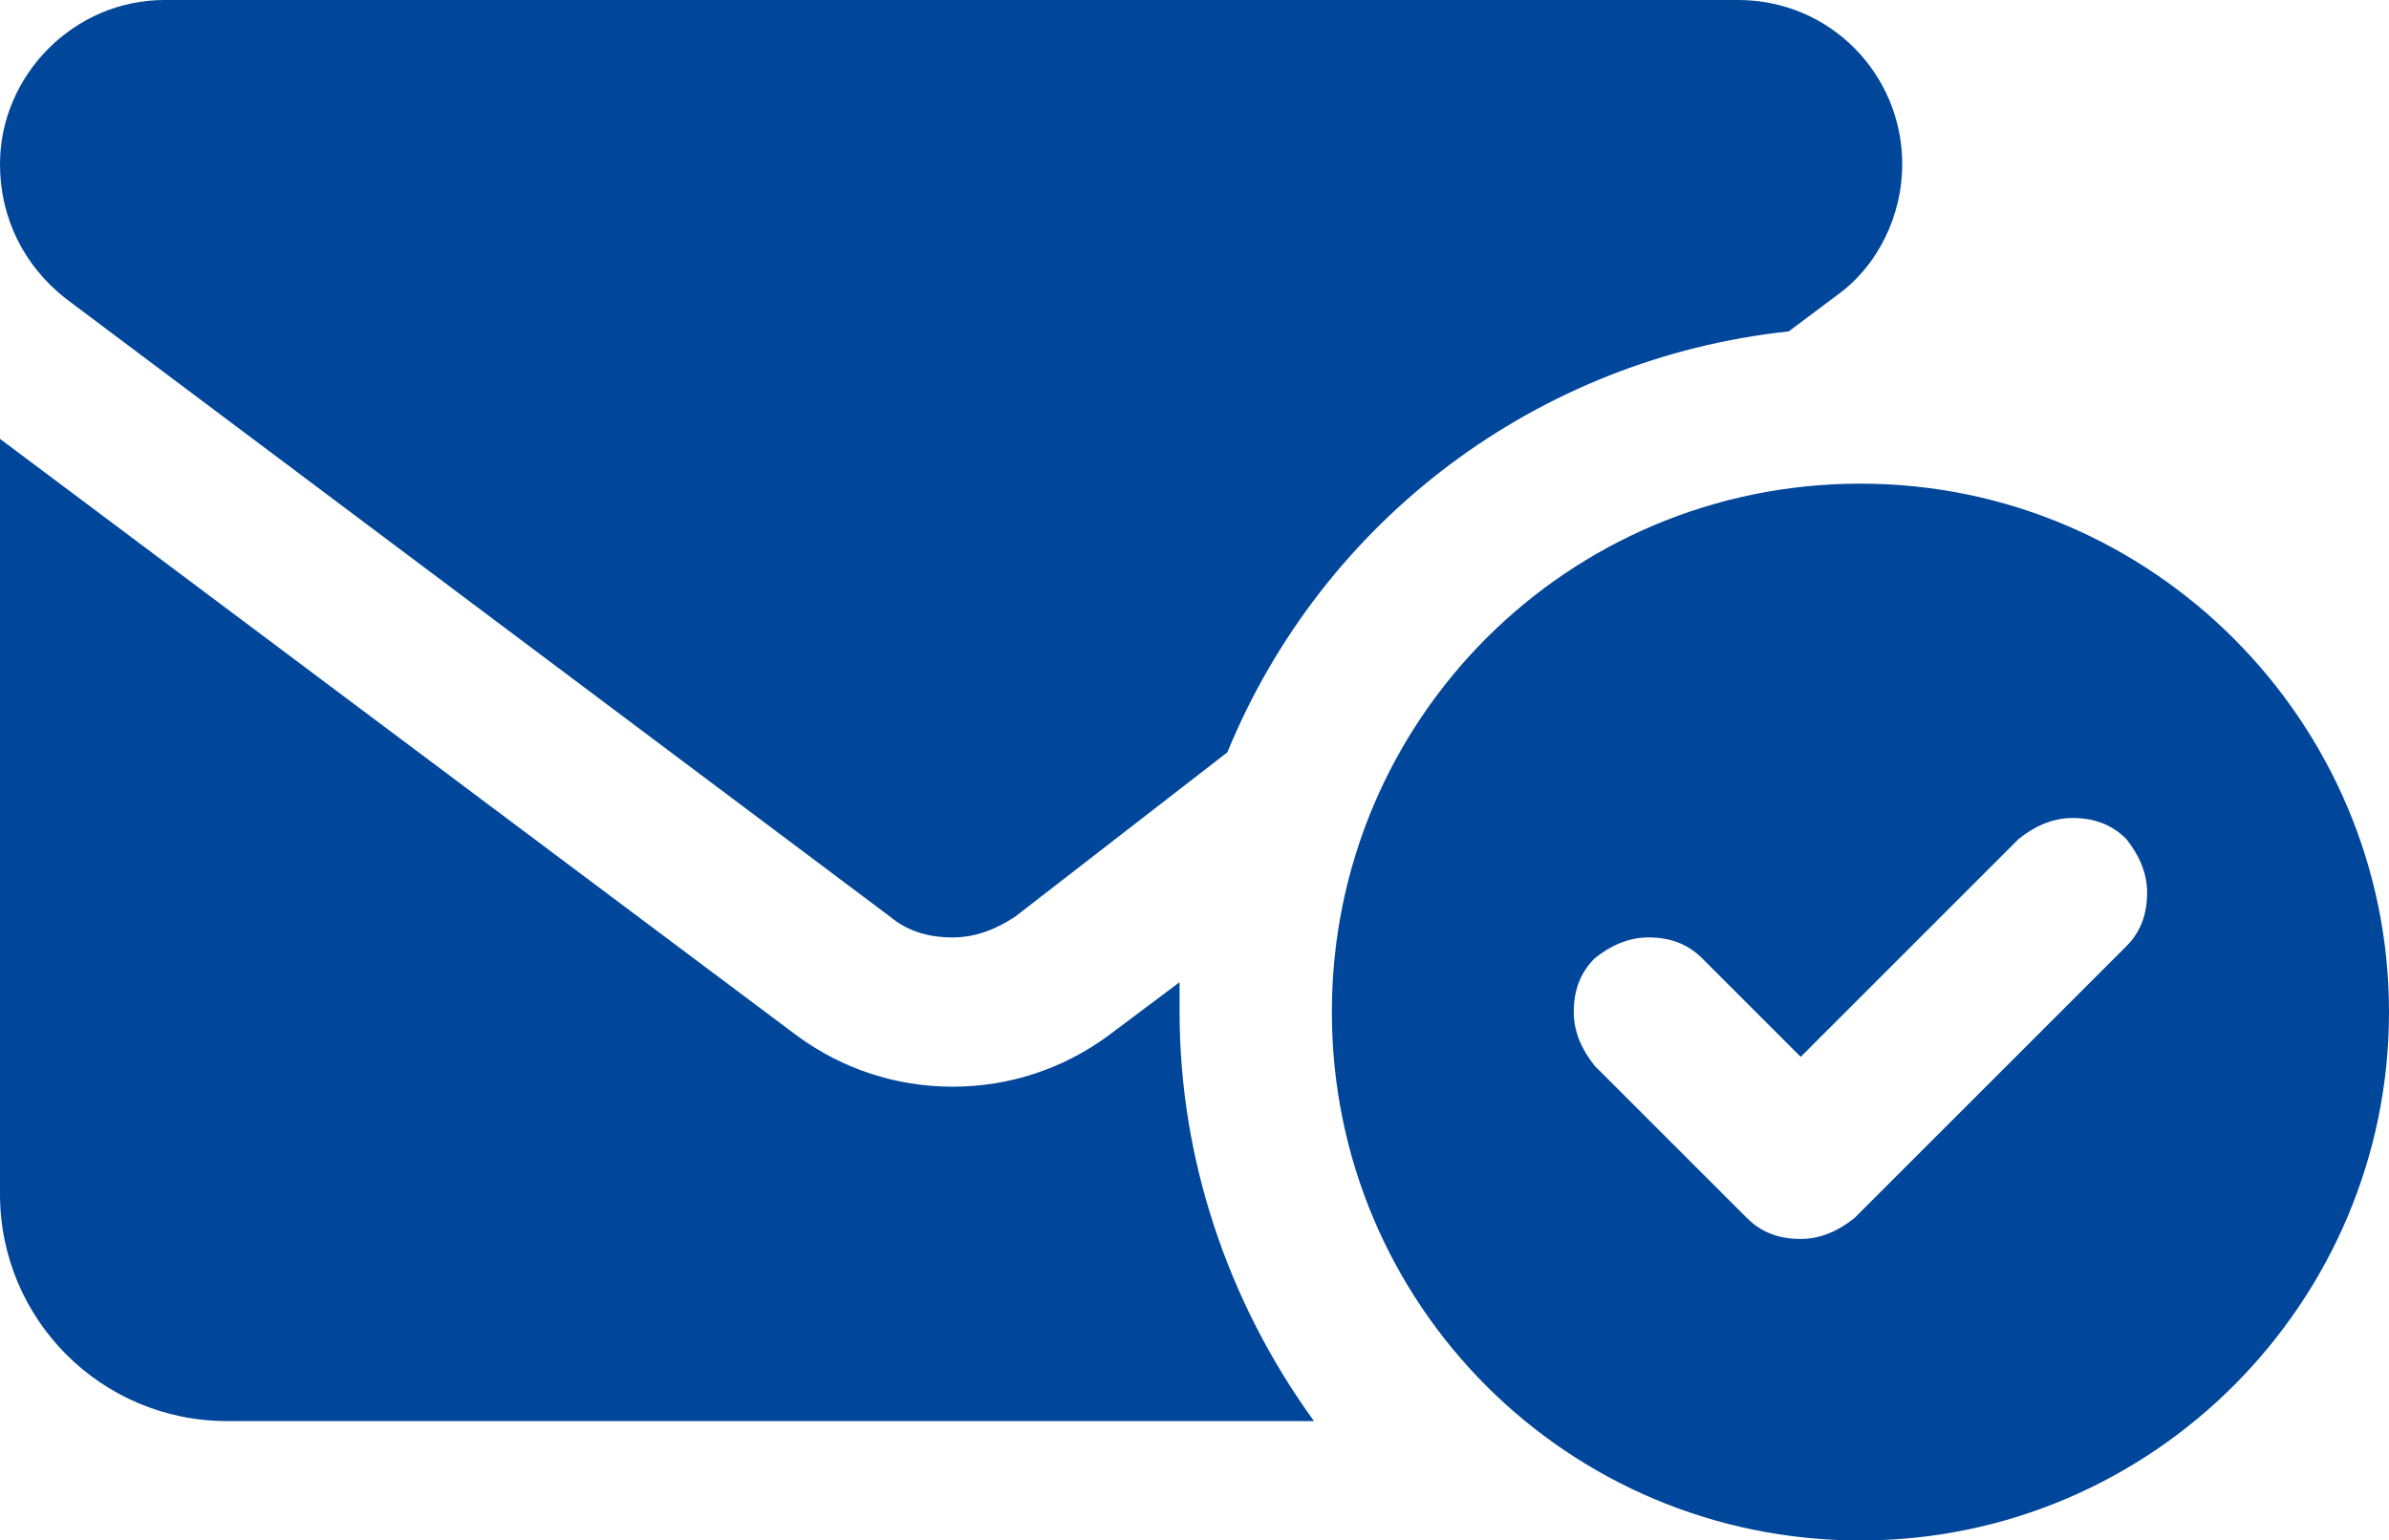<?xml version="1.0" encoding="utf-8"?>
<!-- Generator: Adobe Illustrator 22.0.1, SVG Export Plug-In . SVG Version: 6.00 Build 0)  -->
<svg version="1.1" id="レイヤー_1" xmlns="http://www.w3.org/2000/svg" xmlns:xlink="http://www.w3.org/1999/xlink" x="0px"
	 y="0px" viewBox="0 0 80 51.6" style="enable-background:new 0 0 80 51.6;" xml:space="preserve">
<style type="text/css">
	.st0{fill:#00469A;}
</style>
<title>アートボード 2</title>
<path class="st0" d="M62.3,51.6c-9.8,0-17.7-7.9-17.7-17.7s7.9-17.7,17.7-17.7S80,24.2,80,33.9S72.1,51.6,62.3,51.6z M55.2,31.4
	c-0.7,0-1.3,0.3-1.8,0.7c-0.5,0.5-0.7,1.1-0.7,1.8c0,0.7,0.3,1.3,0.7,1.8l5.1,5.1c0.5,0.5,1.1,0.7,1.8,0.7c0.7,0,1.3-0.3,1.8-0.7
	l9.1-9.1c0.5-0.5,0.7-1.1,0.7-1.8c0-0.7-0.3-1.3-0.7-1.8c-0.5-0.5-1.1-0.7-1.8-0.7c-0.7,0-1.3,0.3-1.8,0.7l-7.3,7.3L57,32.1
	C56.5,31.6,55.9,31.4,55.2,31.4z M7.6,47.6C3.4,47.6,0,44.2,0,40V14.7l26.7,20c1.5,1.1,3.3,1.7,5.2,1.7c1.9,0,3.7-0.6,5.2-1.7
	l2.4-1.8c0,0.3,0,0.7,0,1c0,4.9,1.6,9.7,4.5,13.7H7.6z M31.9,31.4c-0.8,0-1.5-0.2-2.1-0.7L2.2,10C0.8,8.9,0,7.3,0,5.5
	C0,2.5,2.5,0,5.5,0h52.7c3.1,0,5.5,2.5,5.5,5.5c0,1.7-0.8,3.4-2.2,4.4l-1.6,1.2c-8.4,0.9-15.6,6.3-18.8,14.1L34,30.7
	C33.4,31.1,32.7,31.4,31.9,31.4z"/>
</svg>
